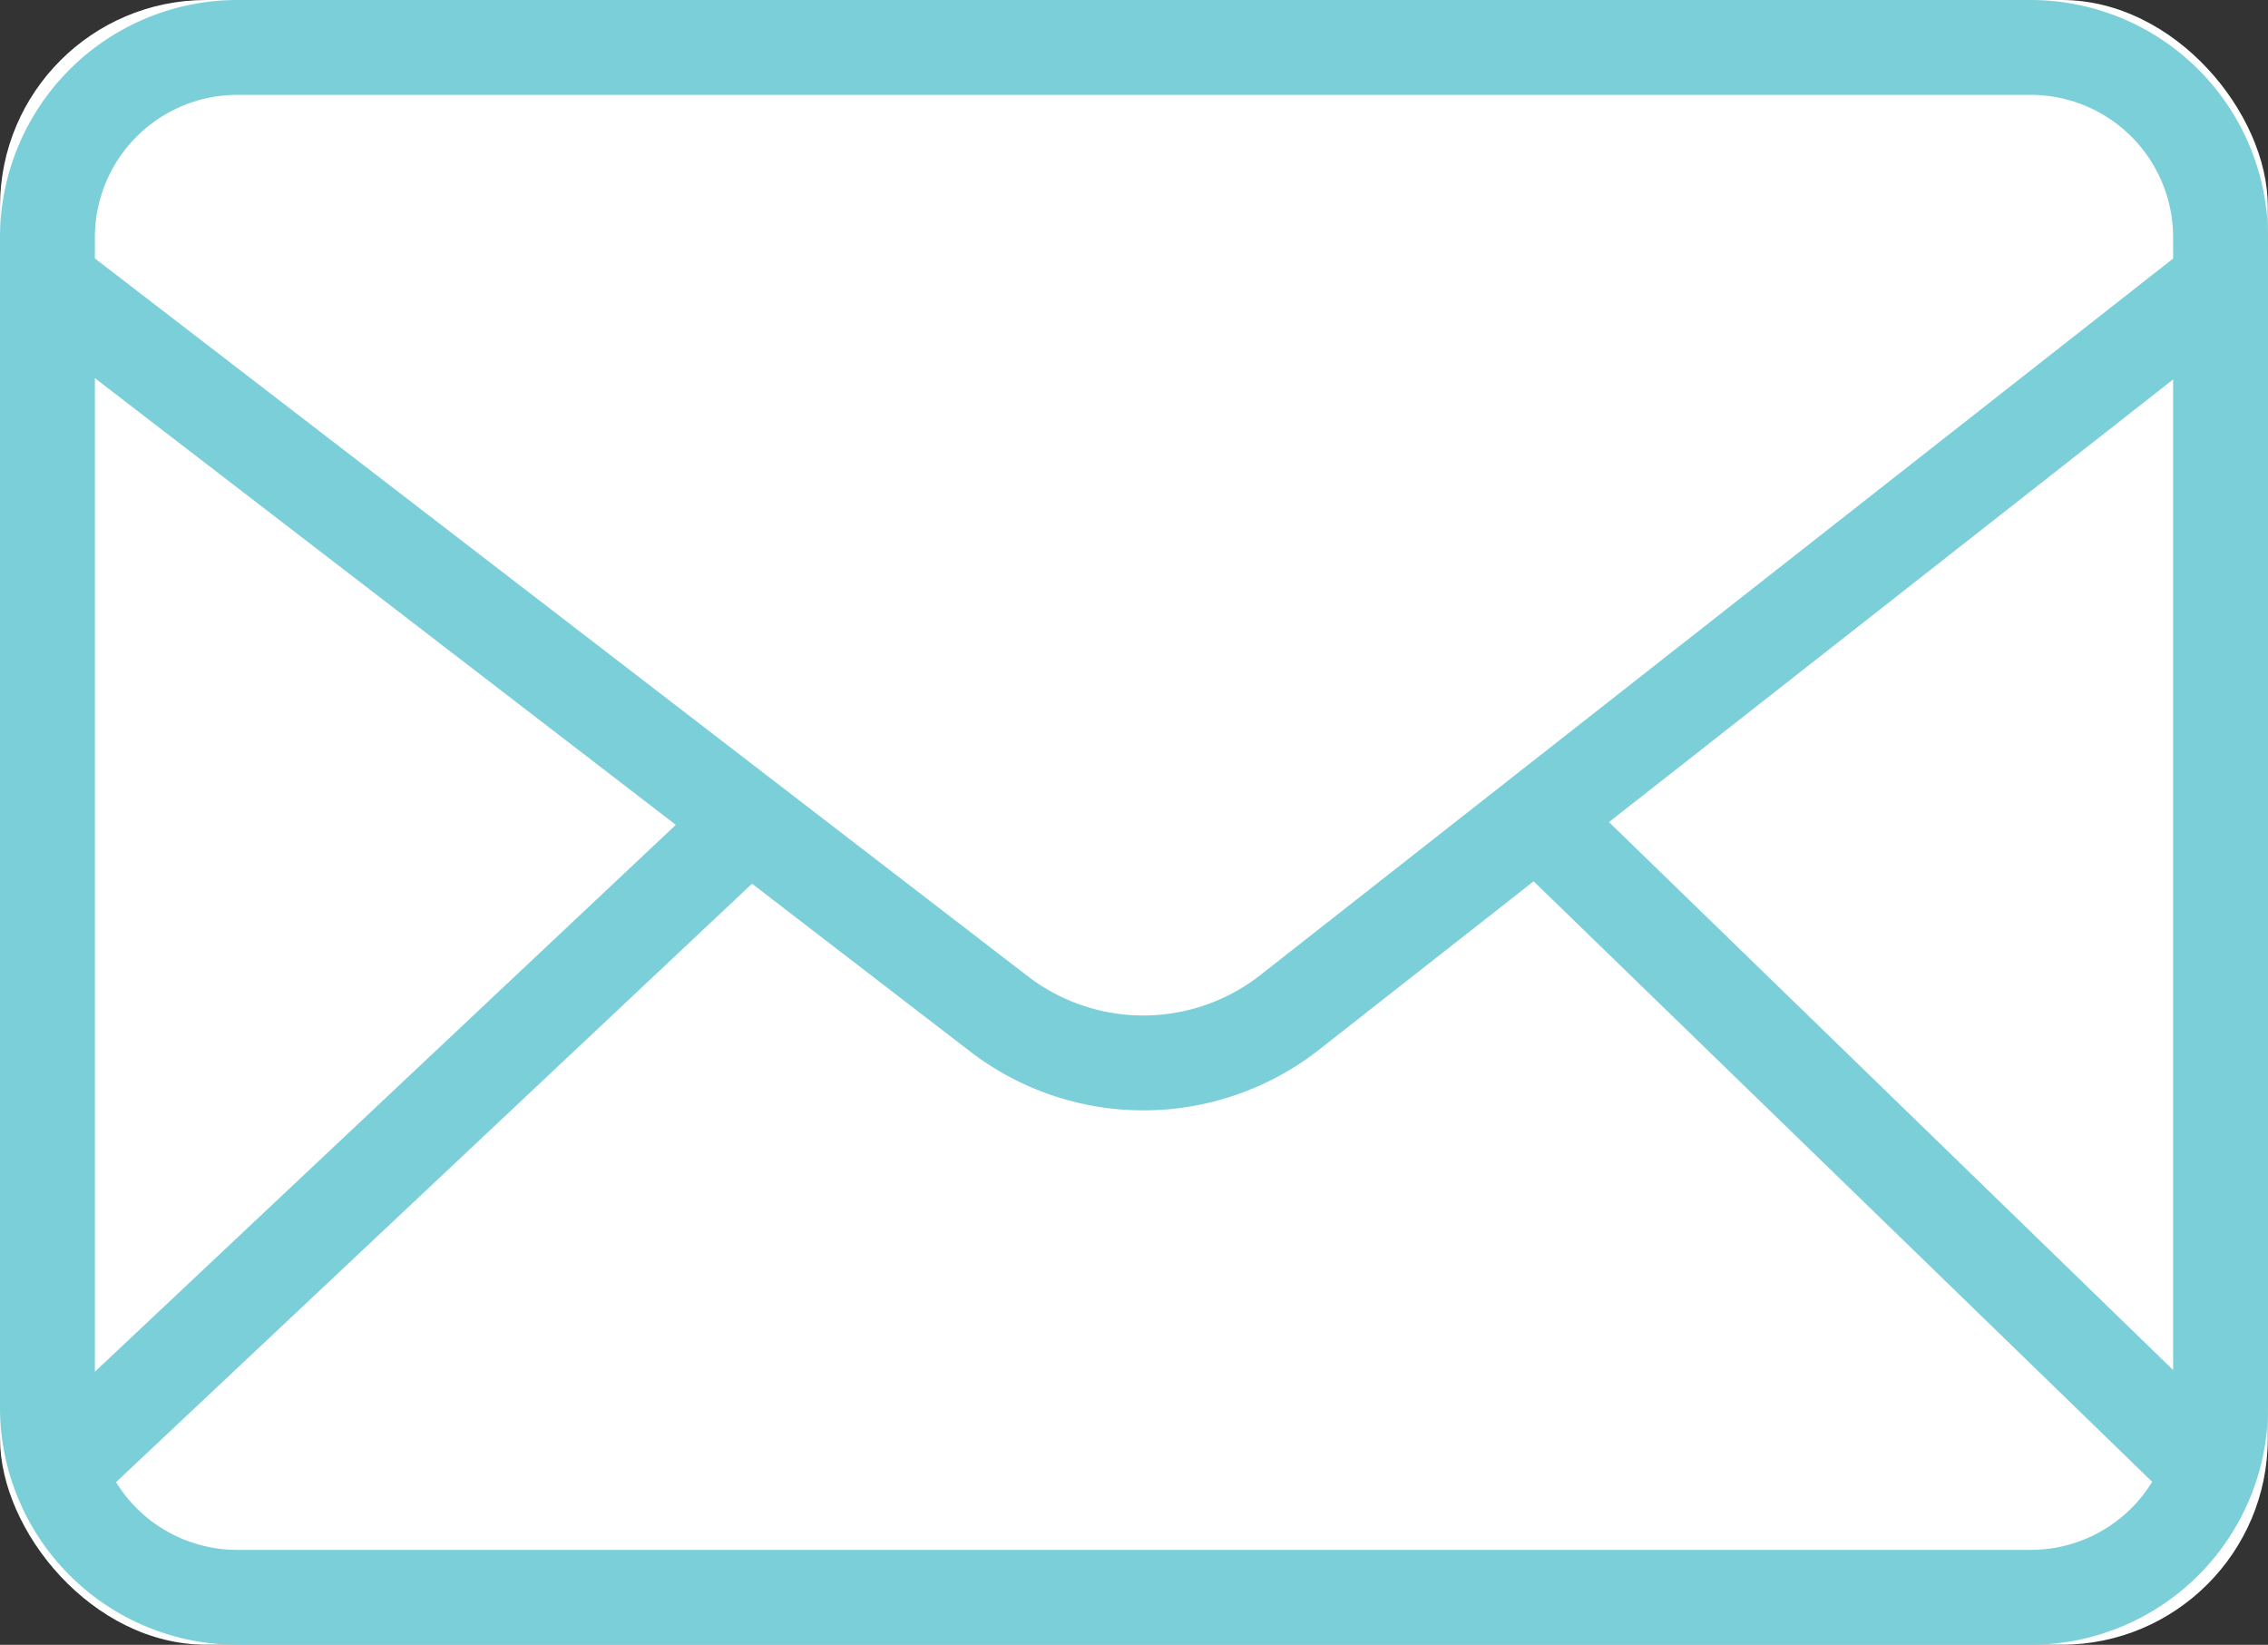<svg xmlns="http://www.w3.org/2000/svg" viewBox="0 0 55 39.882"><rect x="0" y="0" width="55" height="39.882" fill="#333333" stroke="none"/><defs><style>.a{fill:#fff;}.b{fill:#7bcfd8;}</style></defs><g transform="translate(-1044 -335)"><rect class="a" width="54.994" height="39.879" rx="5" transform="translate(1044.001 335)"/><path class="b" d="M66.269,82.7H22.775a5.76,5.76,0,0,0-5.753,5.753v28.375a5.76,5.76,0,0,0,5.753,5.753H66.269a5.76,5.76,0,0,0,5.753-5.753V88.453A5.76,5.76,0,0,0,66.269,82.7ZM56.04,102.633,69.721,91.9v24.019ZM22.775,85H66.269a3.456,3.456,0,0,1,3.452,3.452v.517l-22.14,17.377a4.6,4.6,0,0,1-5.667,0L19.323,88.966v-.512A3.456,3.456,0,0,1,22.775,85Zm10.636,17.7L19.323,115.96V91.869ZM66.269,120.28H22.775a3.453,3.453,0,0,1-2.939-1.643l15.423-14.51,5.245,4.034a6.9,6.9,0,0,0,8.494,0l5.215-4.092,15,14.56A3.453,3.453,0,0,1,66.269,120.28Z" transform="translate(1026.978 252.3)"/></g></svg>